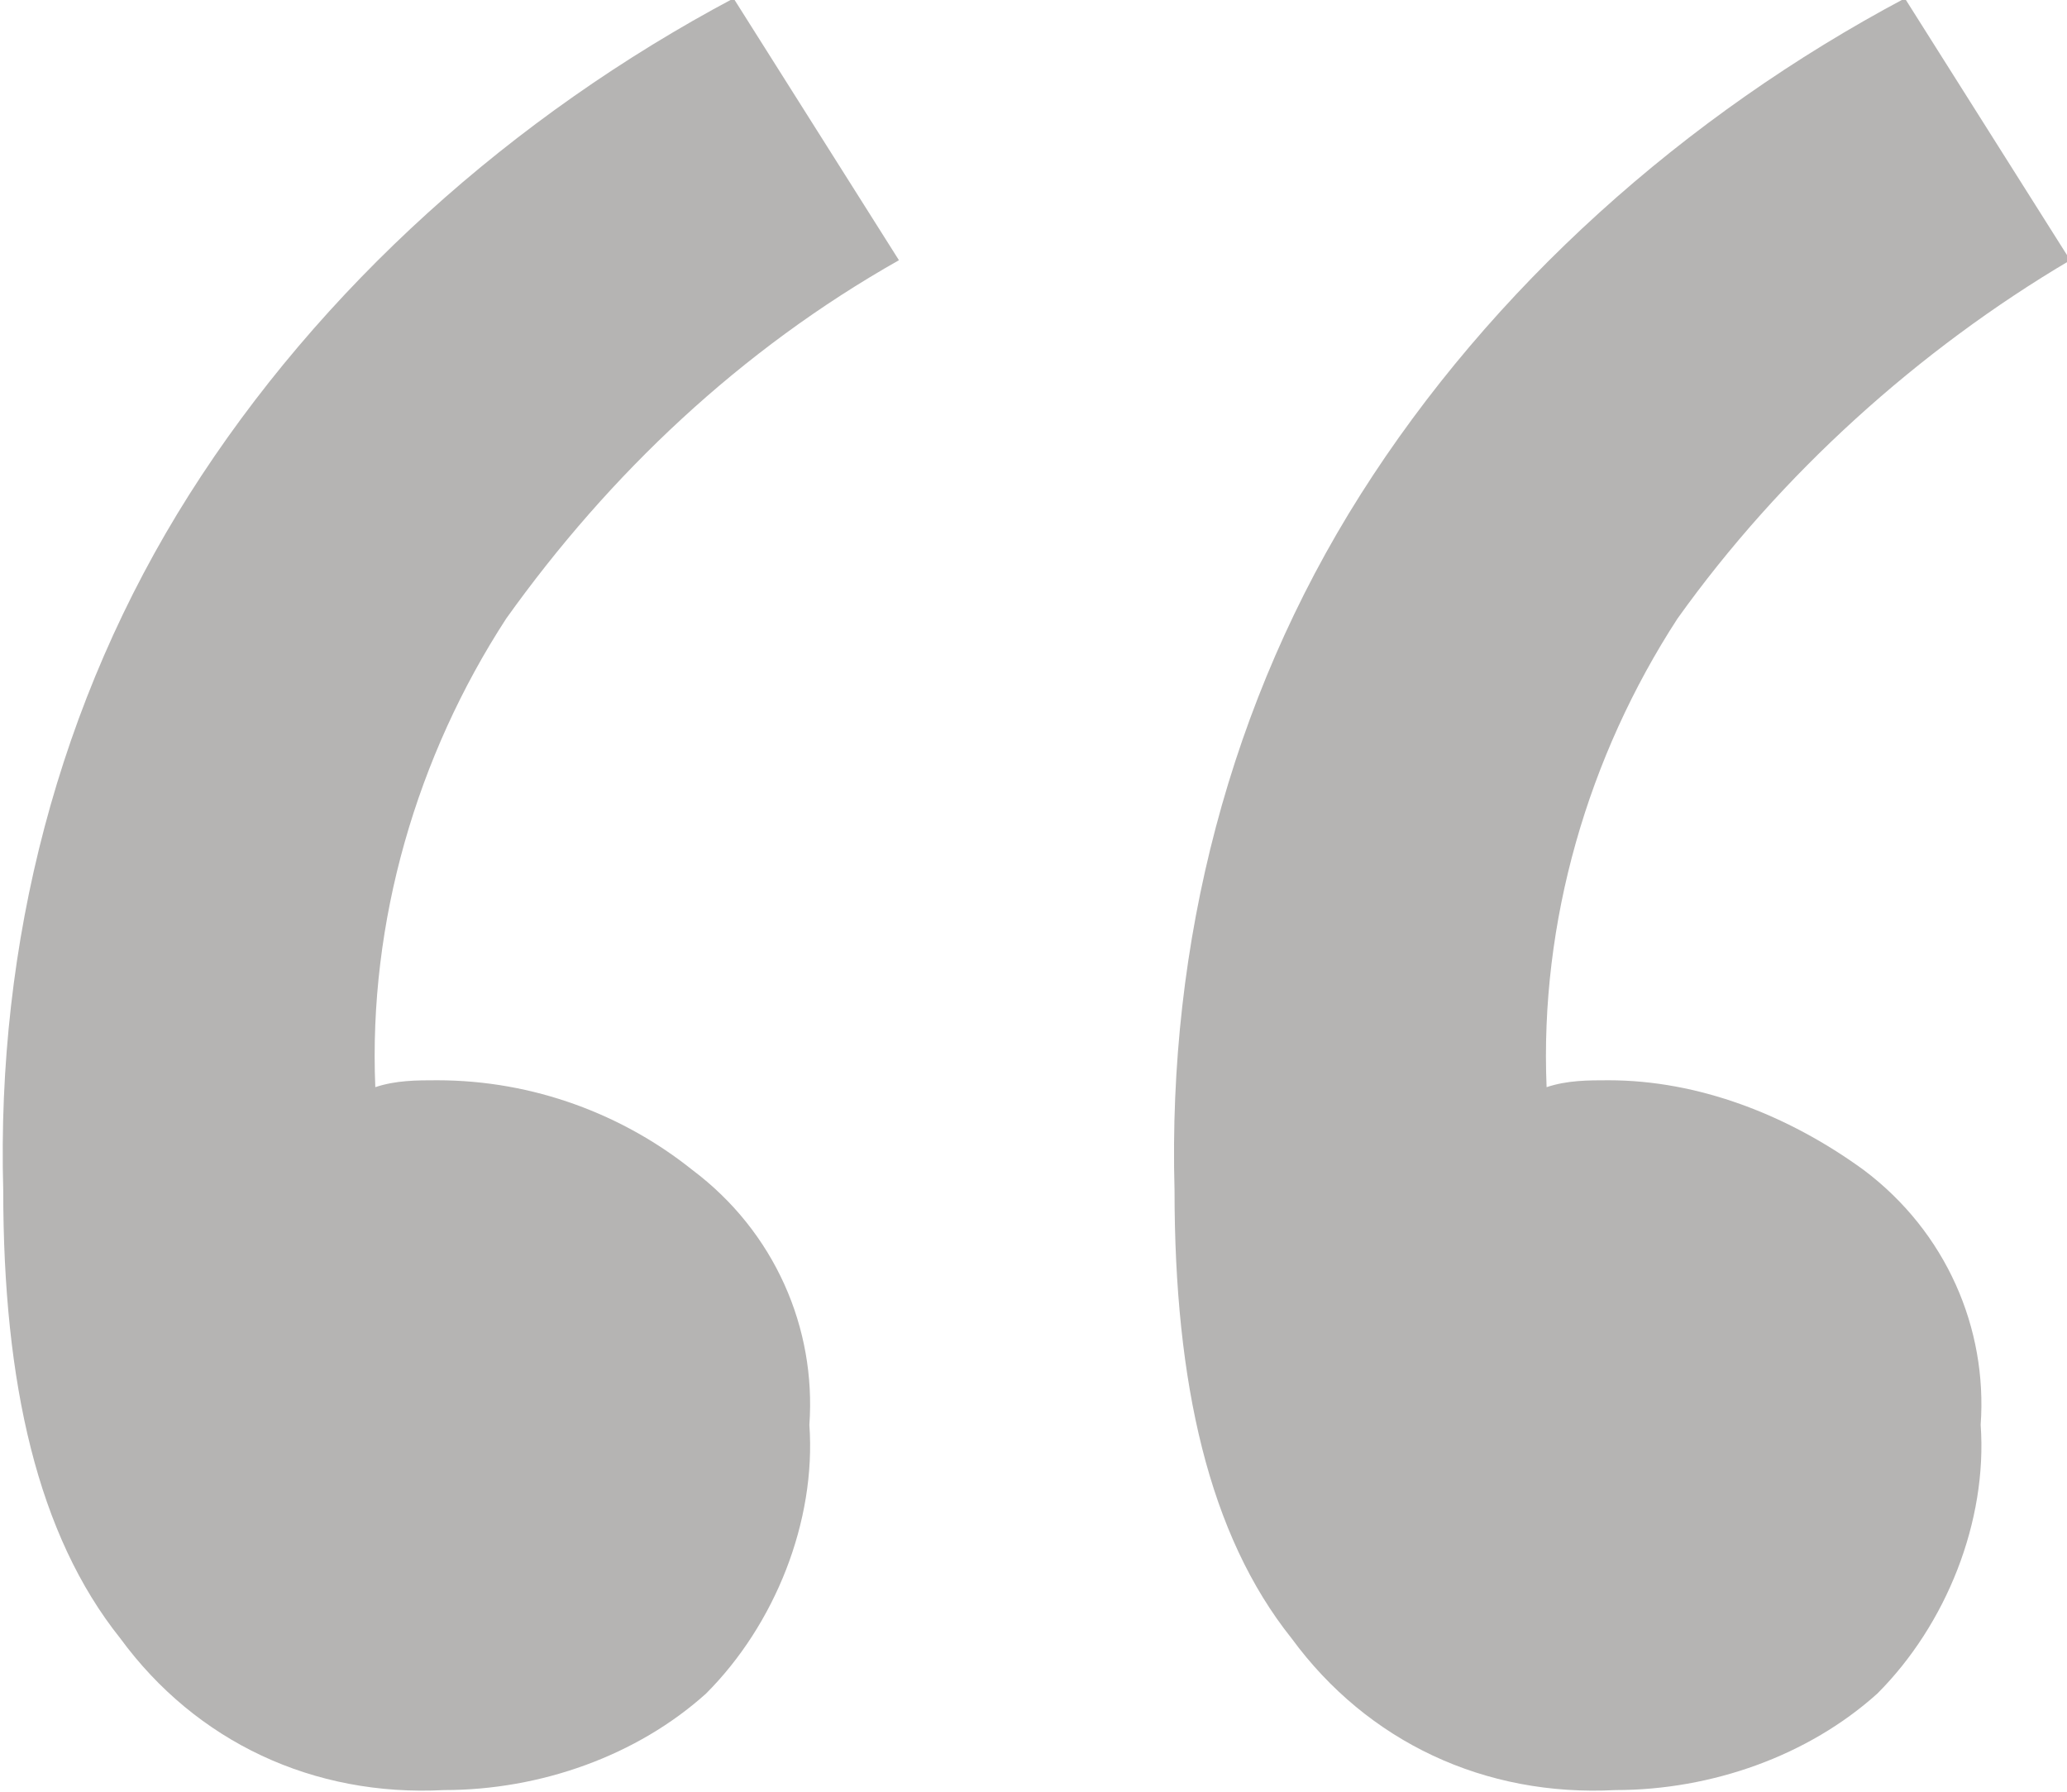 <?xml version="1.0" encoding="utf-8"?>
<!-- Generator: Adobe Illustrator 25.2.0, SVG Export Plug-In . SVG Version: 6.00 Build 0)  -->
<svg version="1.1" id="Layer_1" xmlns="http://www.w3.org/2000/svg" xmlns:xlink="http://www.w3.org/1999/xlink" x="0px" y="0px"
	 viewBox="0 0 30 26" style="enable-background:new 0 0 30 26;" xml:space="preserve">
<style type="text/css">
	.st0{fill:#FFFFFF;}
	.st1{fill:#59595B;}
	.st2{fill-rule:evenodd;clip-rule:evenodd;fill:#F58220;}
	.st3{fill:#1B1B1B;}
	.st4{fill:#C2C1C0;}
	.st5{fill:#474749;}
	.st6{fill:#F58220;}
	.st7{fill:#7B7B7C;}
	.st8{fill:#B5B4B3;}
</style>
<g id="Group_352" transform="translate(-41.153 11.176)">
	<path id="Path_343" class="st8" d="M54.2-7.4l-2.4-3.8C48.6-9.5,45.8-7,43.9-4C42-1,41.1,2.5,41.2,6.1c0,2.8,0.5,5,1.7,6.5
		c1.1,1.5,2.8,2.3,4.7,2.2c1.4,0,2.8-0.5,3.8-1.4c1-1,1.6-2.5,1.5-3.9c0.1-1.4-0.5-2.8-1.7-3.7c-1-0.8-2.3-1.3-3.7-1.3
		c-0.3,0-0.6,0-0.9,0.1c-0.1-2.4,0.6-4.8,1.9-6.8C50-4.3,51.9-6.1,54.2-7.4z"/>
	<path id="Path_344" class="st8" d="M64.5,4.5c-0.3,0-0.6,0-0.9,0.1c-0.1-2.4,0.6-4.8,1.9-6.8c1.5-2.1,3.5-3.9,5.7-5.2l-2.4-3.8
		C65.6-9.5,62.8-7,60.9-4C59-1,58.1,2.5,58.2,6.1c0,2.8,0.5,5,1.7,6.5c1.1,1.5,2.8,2.3,4.7,2.2c1.4,0,2.8-0.5,3.8-1.4
		c1-1,1.6-2.5,1.5-3.9c0.1-1.4-0.5-2.8-1.7-3.7C67.1,5,65.8,4.5,64.5,4.5z"/>
</g>
</svg>

